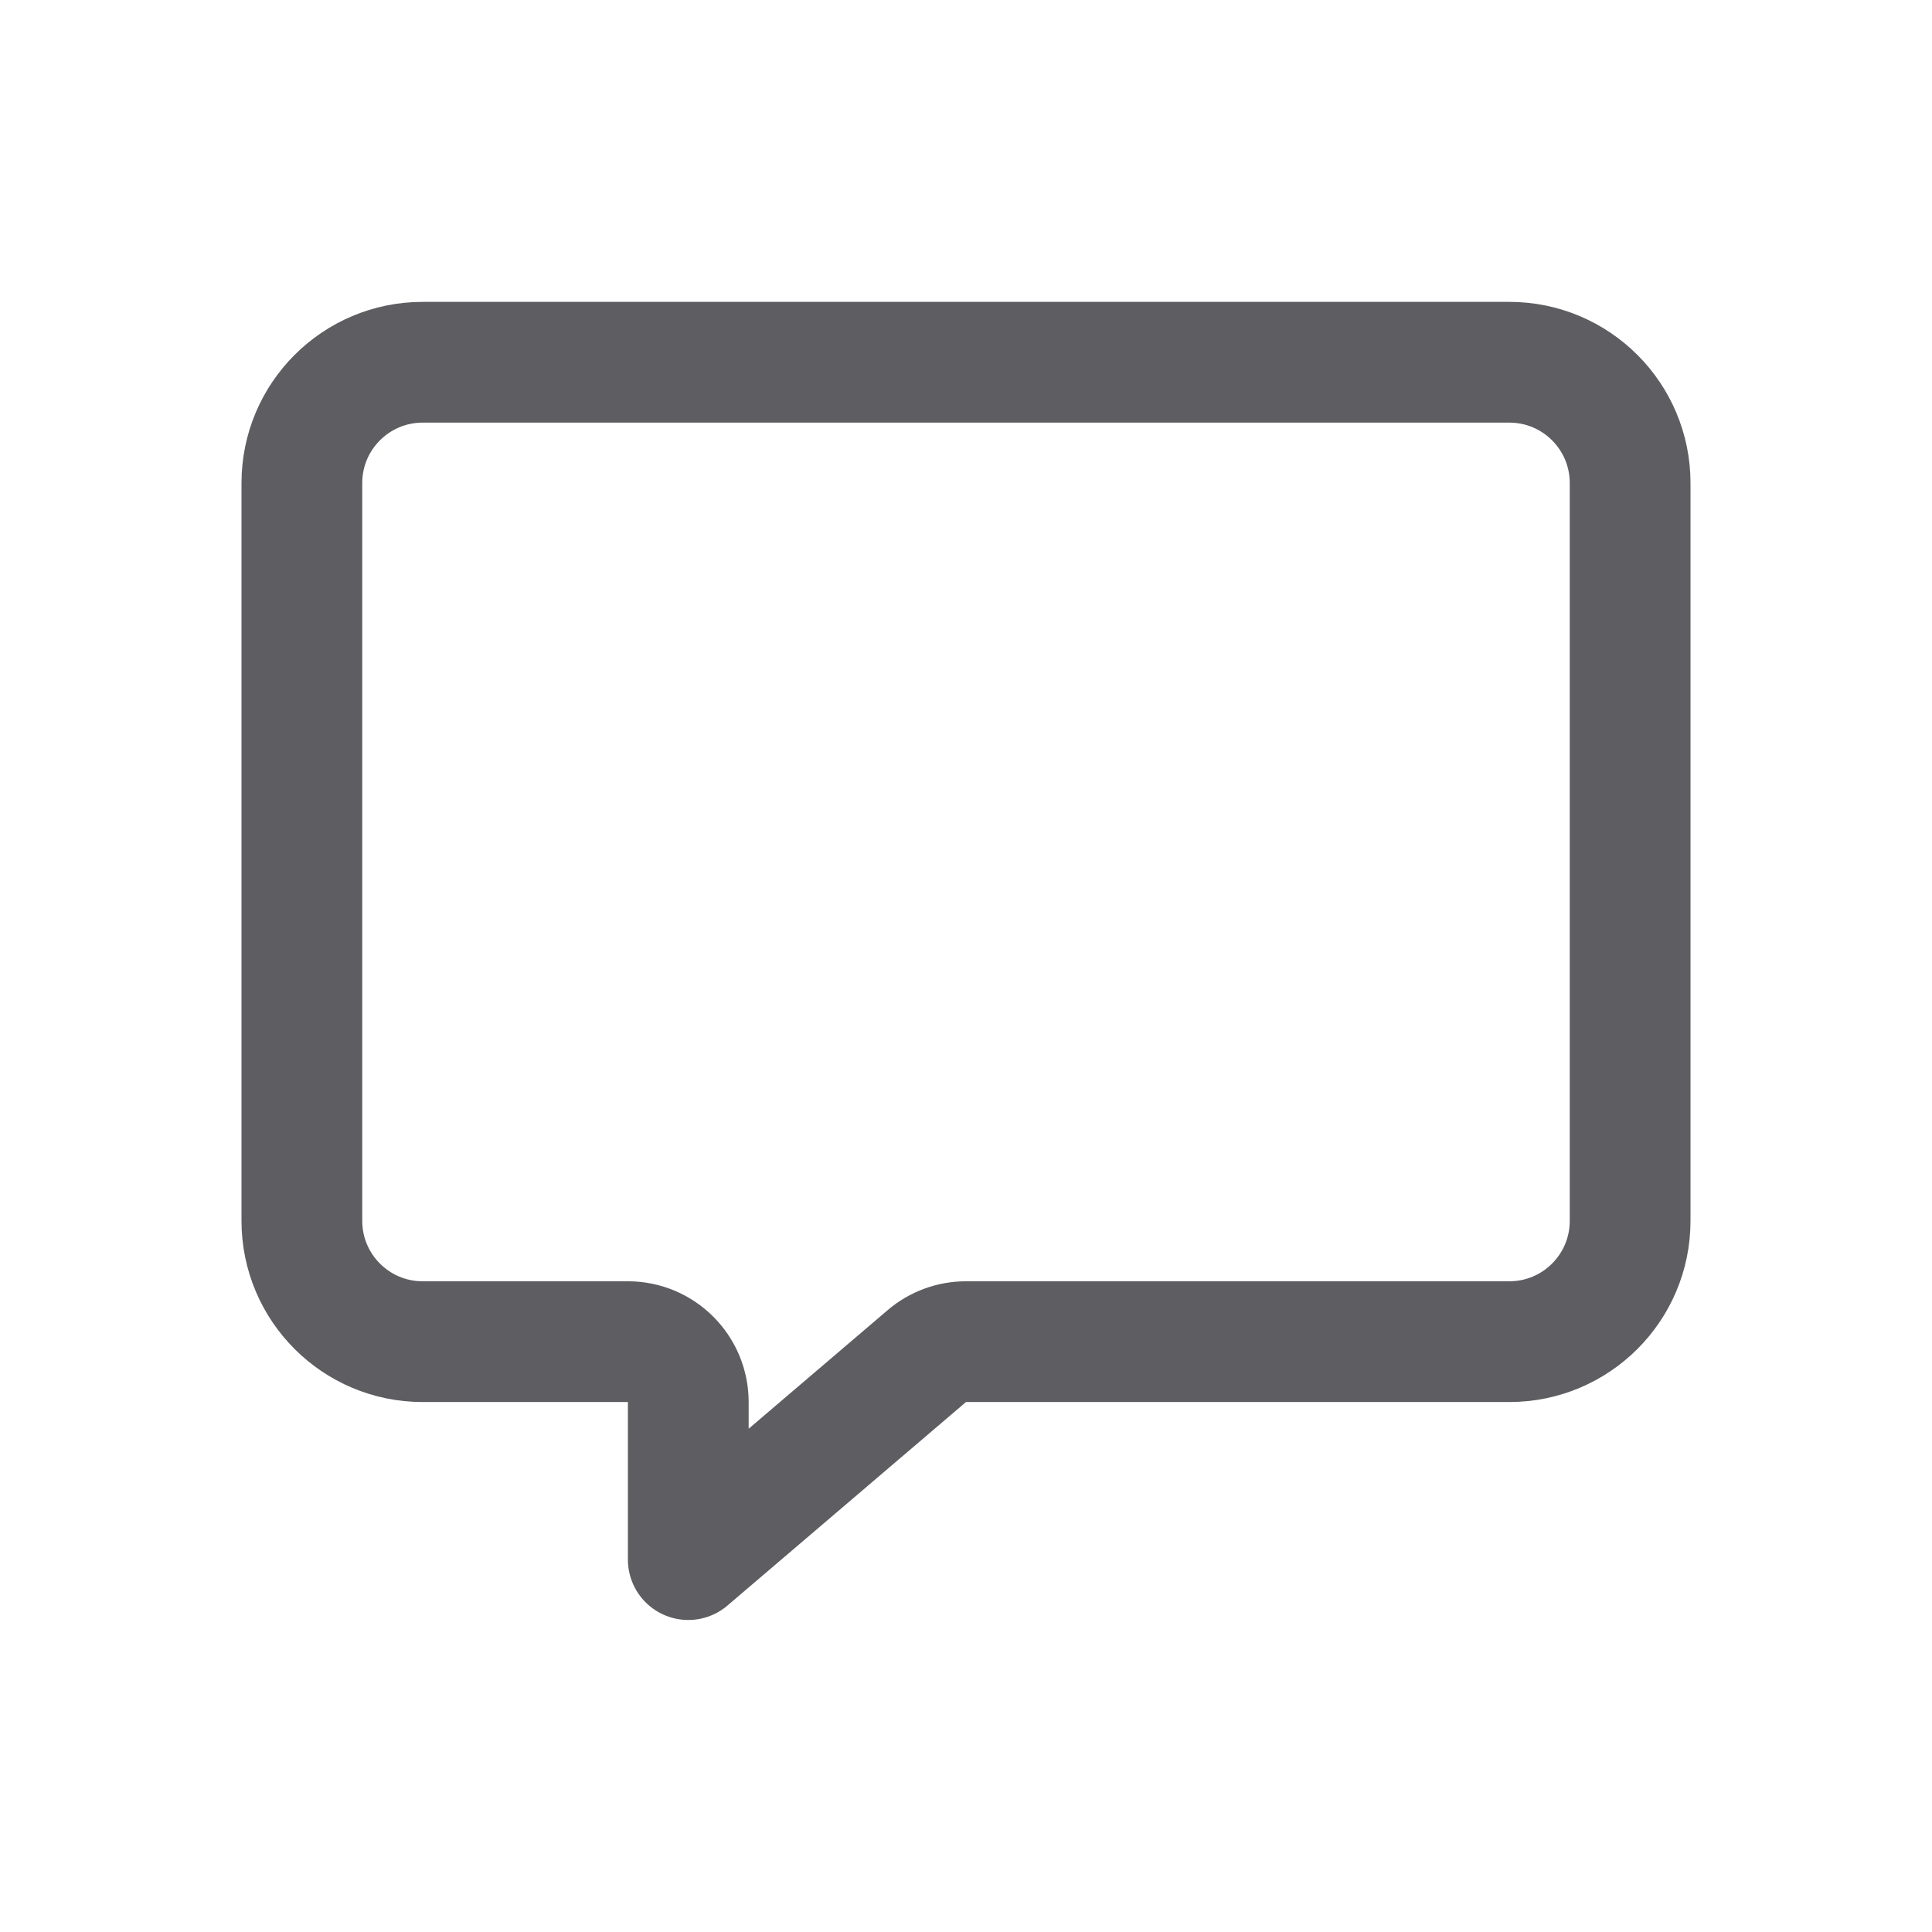 <svg width="16" height="16" viewBox="0 0 16 16" fill="none" xmlns="http://www.w3.org/2000/svg">
<path d="M5.7 11.611C5.7 11.335 5.476 11.111 5.2 11.111H3.5C2.948 11.111 2.5 10.663 2.5 10.111V4C2.5 3.448 2.948 3 3.5 3H12.5C13.052 3 13.5 3.448 13.5 4V10.111C13.5 10.663 13.052 11.111 12.5 11.111H8C7.881 11.111 7.766 11.153 7.675 11.231L5.7 12.916V11.611Z" stroke="#5D5D62" stroke-linecap="round" stroke-linejoin="round"/>
</svg>
